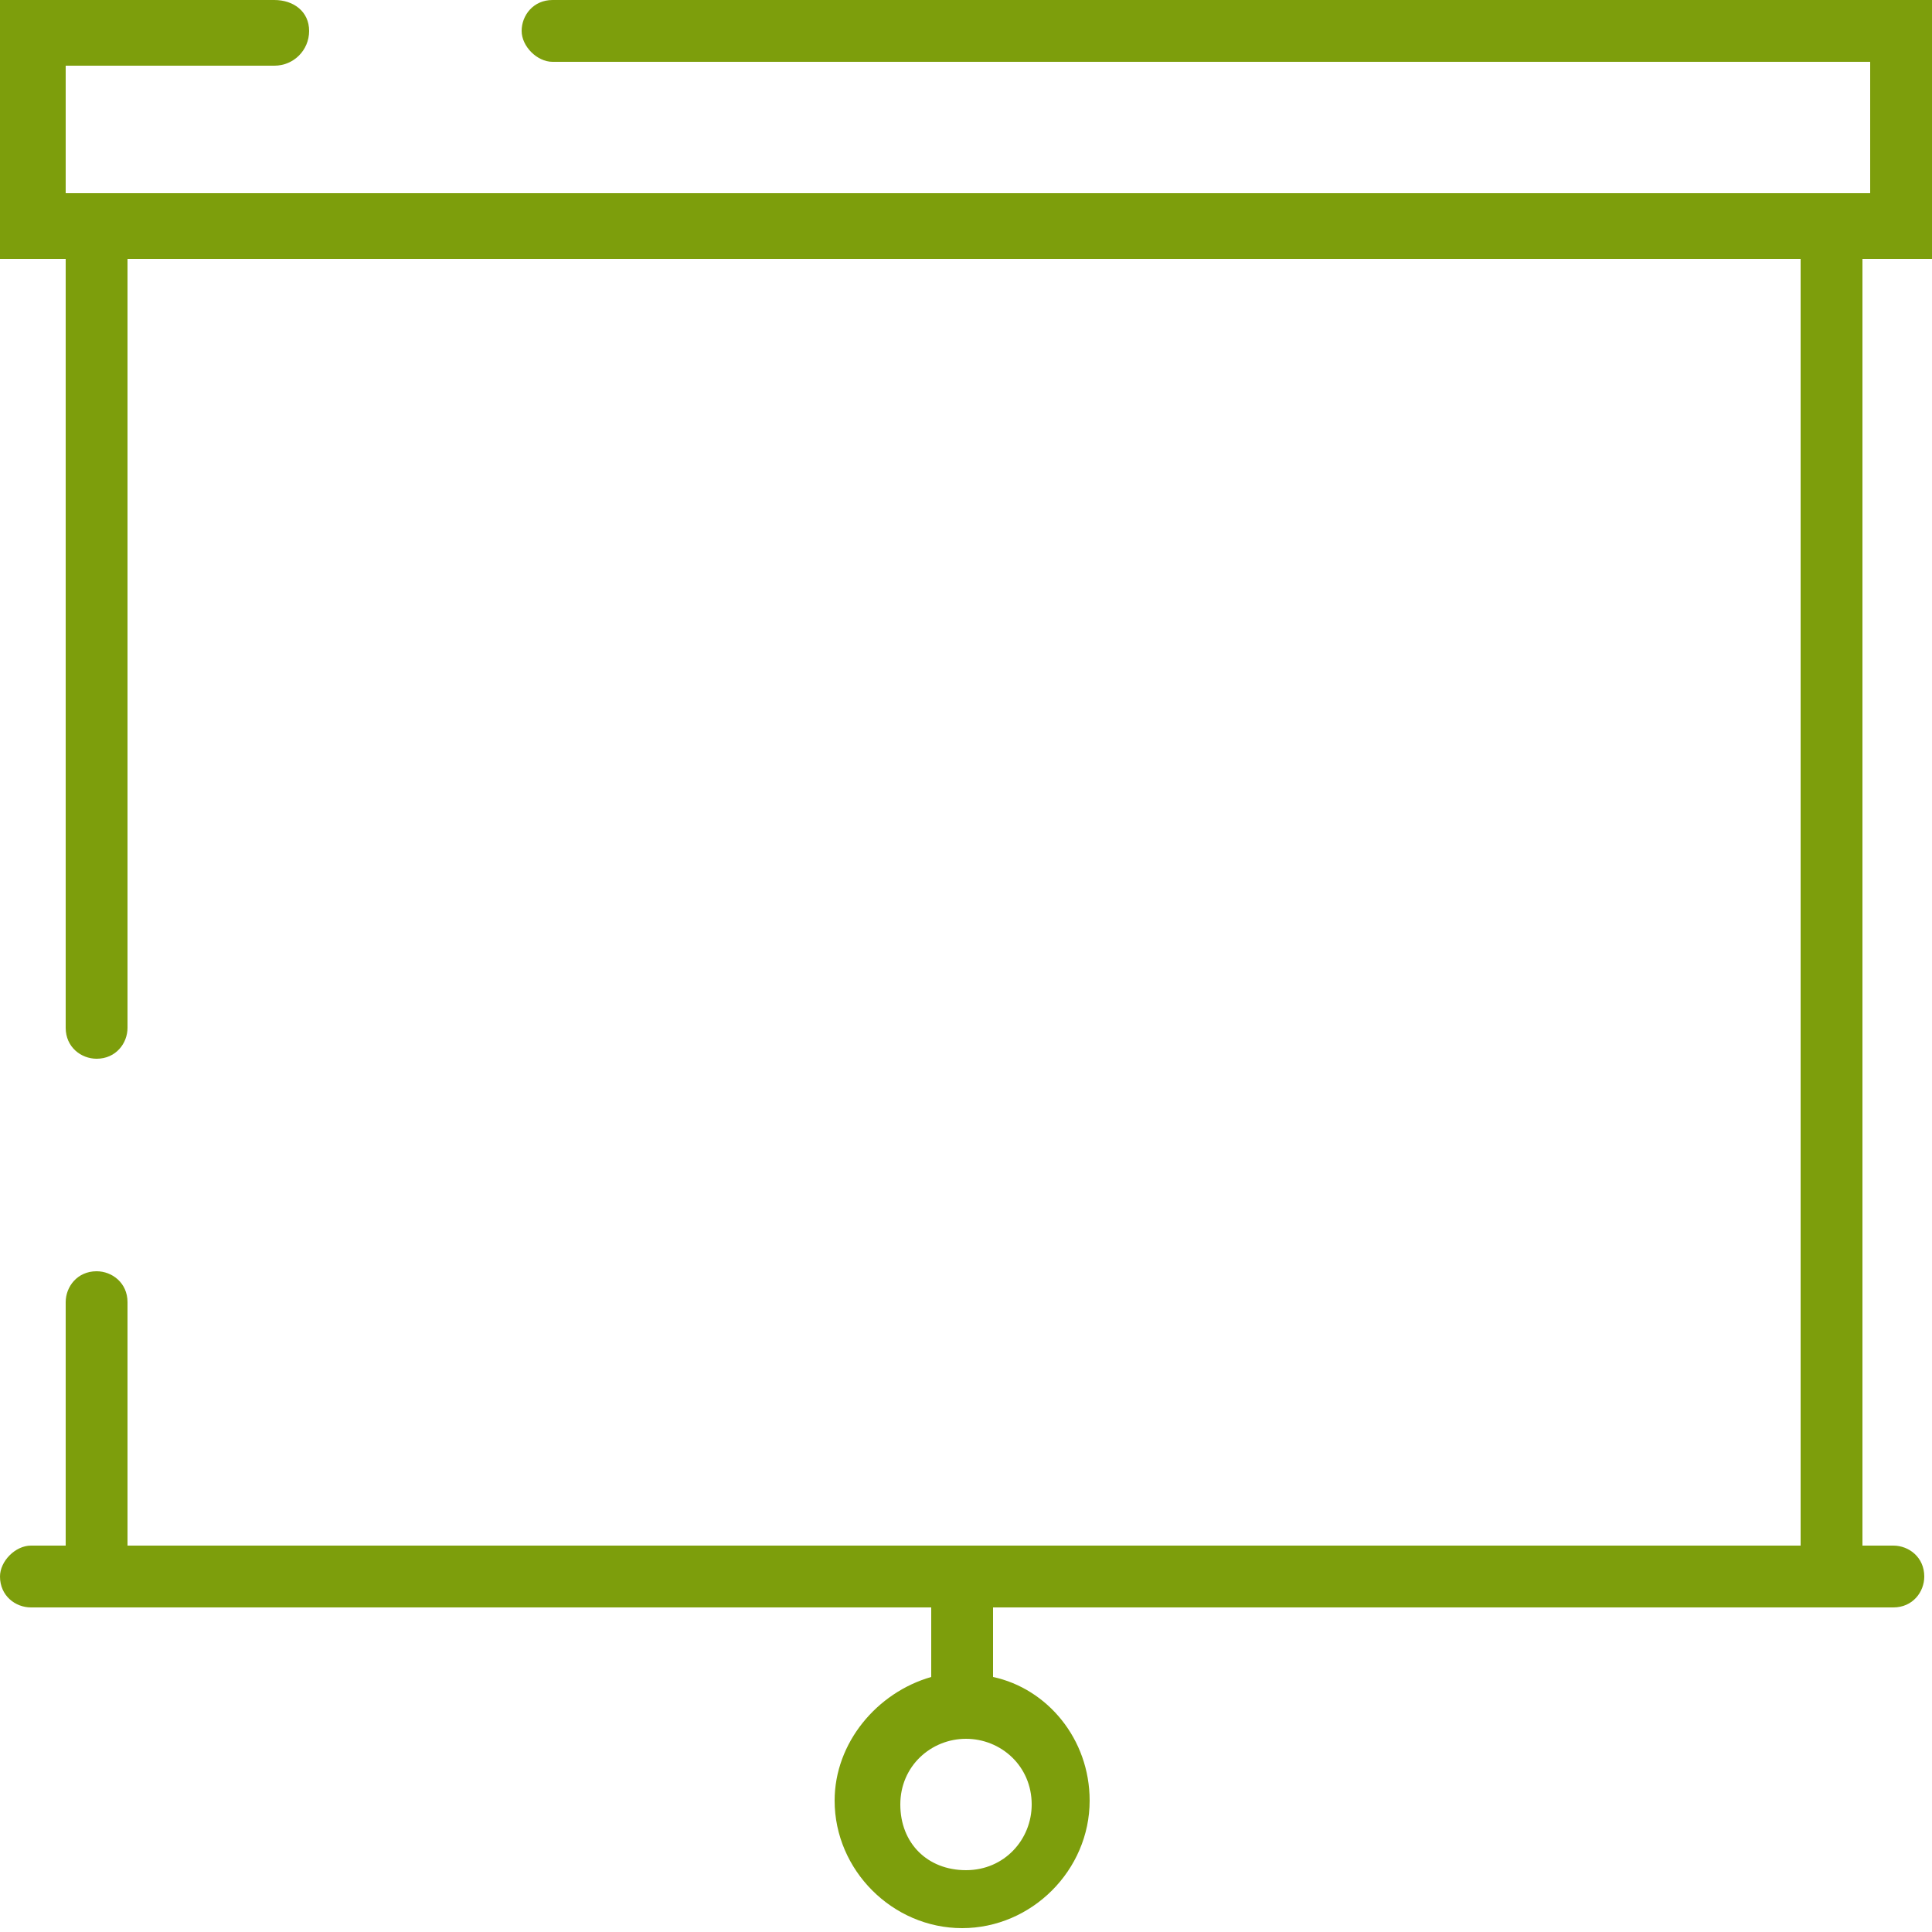 <?xml version="1.0" encoding="utf-8"?>
<!-- Generator: Adobe Illustrator 21.1.0, SVG Export Plug-In . SVG Version: 6.00 Build 0)  -->
<svg version="1.1" id="calque" xmlns="http://www.w3.org/2000/svg" xmlns:xlink="http://www.w3.org/1999/xlink" x="0px" y="0px"
	 width="50px" height="50px" viewBox="0 0 50 50" style="enable-background:new 0 0 50 50;" xml:space="preserve">
<style type="text/css">
	.st0{fill:#7D9E0C;}
</style>
<g>
	<g>
		<path class="st0" d="M26.7,46.7c0,0.9-0.7,1.7-1.7,1.7s-1.7-0.7-1.7-1.7S24.1,45,25,45S26.7,45.7,26.7,46.7z M7.1,1.7
			C7.1,1.7,7.1,1.7,7.1,1.7C7.6,1.7,8,1.3,8,0.8S7.6,0,7.1,0c0,0,0,0,0,0H0v6.7h1.7v19.9l0,0c0,0.5,0.4,0.8,0.8,0.8
			c0.5,0,0.8-0.4,0.8-0.8l0,0V6.7h43.3V40H3.3v-6.3l0,0c0-0.5-0.4-0.8-0.8-0.8c-0.5,0-0.8,0.4-0.8,0.8l0,0V40H0.8
			C0.4,40,0,40.4,0,40.8c0,0.5,0.4,0.8,0.8,0.8h23.3v1.7c0,0,0,0.1,0,0.1c-1.4,0.4-2.5,1.7-2.5,3.2c0,1.8,1.5,3.3,3.3,3.3
			c1.8,0,3.3-1.5,3.3-3.3c0-1.6-1.1-2.9-2.5-3.2c0,0,0-0.1,0-0.1v-1.7h23.3c0.5,0,0.8-0.4,0.8-0.8c0-0.5-0.4-0.8-0.8-0.8h-0.8V6.7
			H50V0H14.3l0,0c-0.5,0-0.8,0.4-0.8,0.8c0,0.4,0.4,0.8,0.8,0.8l34.1,0V5H1.7V1.7L7.1,1.7z"/>
	</g>
</g>
</svg>
